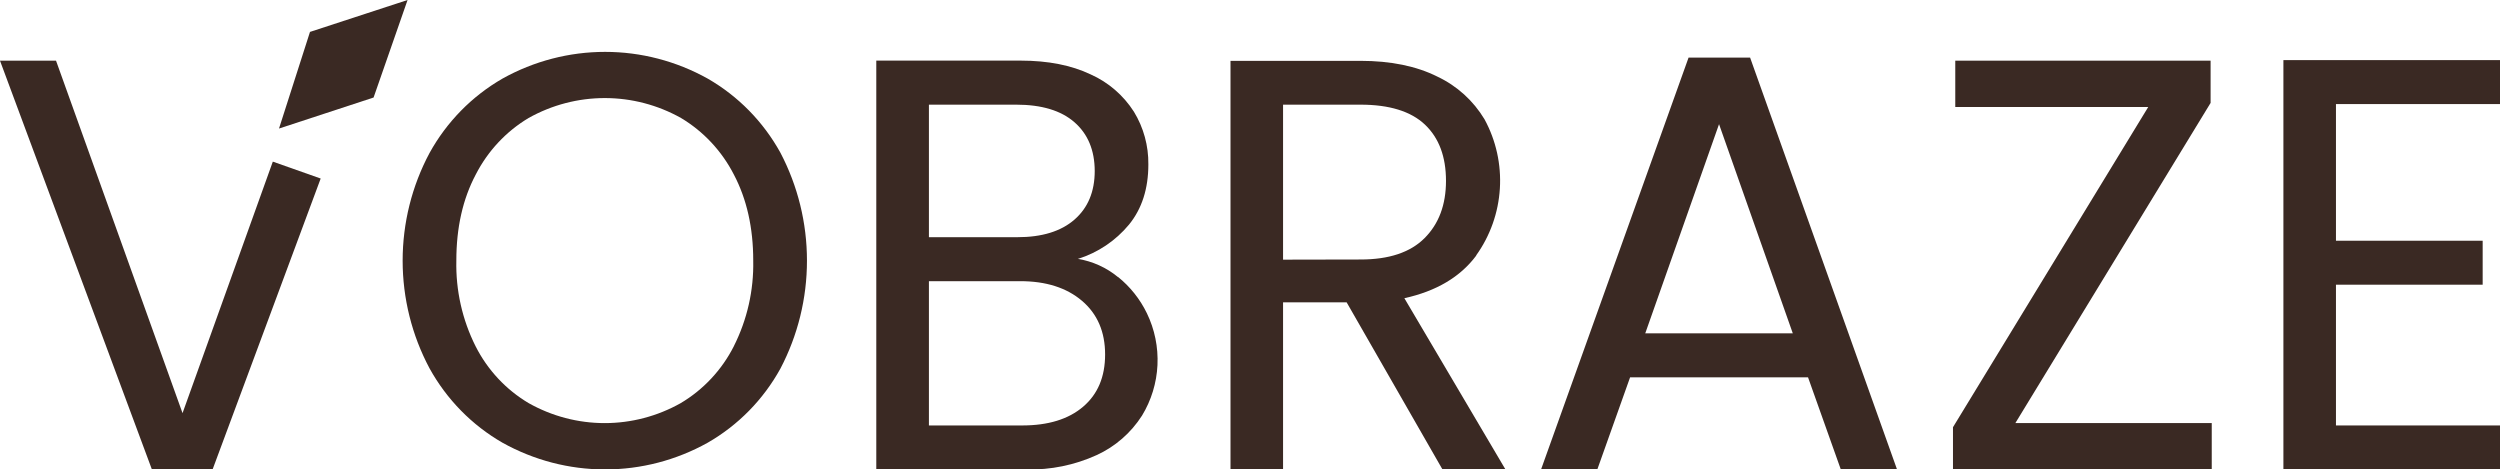 <?xml version="1.0" encoding="UTF-8"?> <svg xmlns="http://www.w3.org/2000/svg" width="229" height="43" viewBox="0 0 229 43" fill="none"><g clip-path="url(#clip0_93_960)"><path d="M64.818 7.196C61.94 5.593 58.71 4.752 55.426 4.752C52.143 4.752 48.913 5.593 46.034 7.196C43.231 8.807 40.916 11.167 39.342 14.02C37.727 17.046 36.882 20.434 36.882 23.876C36.882 27.318 37.727 30.706 39.342 33.733C40.916 36.586 43.231 38.946 46.034 40.556C48.913 42.16 52.143 43 55.426 43C58.71 43 61.94 42.16 64.818 40.556C67.613 38.955 69.92 36.604 71.487 33.761C73.083 30.718 73.918 27.324 73.918 23.876C73.918 20.429 73.083 17.034 71.487 13.991C69.918 11.149 67.612 8.799 64.818 7.196ZM67.225 31.705C66.123 33.882 64.431 35.695 62.348 36.93C60.219 38.127 57.824 38.756 55.39 38.756C52.955 38.756 50.561 38.127 48.431 36.93C46.353 35.699 44.664 33.891 43.564 31.719C42.344 29.289 41.738 26.589 41.801 23.862C41.801 20.852 42.392 18.23 43.575 15.995C44.678 13.839 46.356 12.042 48.417 10.809C50.556 9.611 52.958 8.983 55.4 8.983C57.842 8.983 60.245 9.611 62.383 10.809C64.444 12.043 66.121 13.84 67.225 15.995C68.406 18.242 68.996 20.864 68.996 23.862C69.053 26.585 68.444 29.28 67.222 31.705" fill="#3A2923"></path><path d="M102.411 25.382C101.35 24.509 100.082 23.934 98.734 23.716C100.56 23.147 102.187 22.056 103.418 20.573C104.598 19.124 105.189 17.289 105.189 15.067C105.212 13.361 104.753 11.683 103.866 10.233C102.901 8.724 101.522 7.535 99.899 6.813C98.135 5.974 96.001 5.554 93.496 5.552H80.268V43H94.025C96.238 43.054 98.435 42.605 100.455 41.686C102.152 40.91 103.594 39.655 104.608 38.07C105.458 36.674 105.946 35.081 106.024 33.442C106.102 31.802 105.769 30.169 105.056 28.696C104.428 27.401 103.525 26.264 102.411 25.368M85.089 9.587H93.08C95.412 9.587 97.193 10.124 98.422 11.199C99.651 12.274 100.27 13.76 100.277 15.657C100.277 17.551 99.658 19.037 98.422 20.115C97.186 21.192 95.437 21.73 93.174 21.727H85.089V9.587ZM99.216 37.253C97.875 38.401 96.009 38.974 93.619 38.972H85.089V25.755H93.451C95.814 25.755 97.7 26.355 99.112 27.556C100.523 28.757 101.228 30.395 101.228 32.472C101.228 34.516 100.558 36.109 99.216 37.253Z" fill="#3A2923"></path><path d="M135.217 23.393C136.499 21.605 137.253 19.482 137.388 17.275C137.524 15.067 137.037 12.866 135.983 10.929C134.958 9.223 133.458 7.864 131.673 7.022C129.749 6.056 127.394 5.573 124.609 5.573H112.714V43H117.528V27.691H123.35L132.131 43H137.9L128.64 27.315C131.569 26.671 133.765 25.368 135.227 23.407M117.528 23.784V9.587H124.623C127.268 9.587 129.234 10.195 130.522 11.412C131.809 12.63 132.453 14.349 132.453 16.57C132.453 18.753 131.8 20.5 130.494 21.809C129.188 23.119 127.231 23.772 124.623 23.77L117.528 23.784Z" fill="#3A2923"></path><path d="M202.491 9.427V5.559H179.103V9.803H196.778L178.893 39.132V43H202.596V38.755H184.606L202.491 9.427Z" fill="#3A2923"></path><path d="M229 9.533V5.506H209.16V43H229V38.972H213.974V26.078H227.412V22.051H213.974V9.533H229Z" fill="#3A2923"></path><path d="M16.72 37.843L5.132 5.559H0L13.914 43H19.473L29.374 16.353L24.99 14.805L16.72 37.843Z" fill="#3A2923"></path><path d="M28.395 2.923L25.557 11.775L34.22 8.933L37.333 0L28.395 2.923Z" fill="#3A2923"></path><path d="M154.673 5.275L141.161 43H146.314L149.316 34.564H165.616L168.618 43H173.768L160.309 5.275H154.673ZM150.705 30.533L157.464 11.373L164.22 30.533H150.705Z" fill="#3A2923"></path></g><defs><clipPath id="clip0_93_960"><rect width="229" height="43" fill="white"></rect></clipPath></defs></svg> 